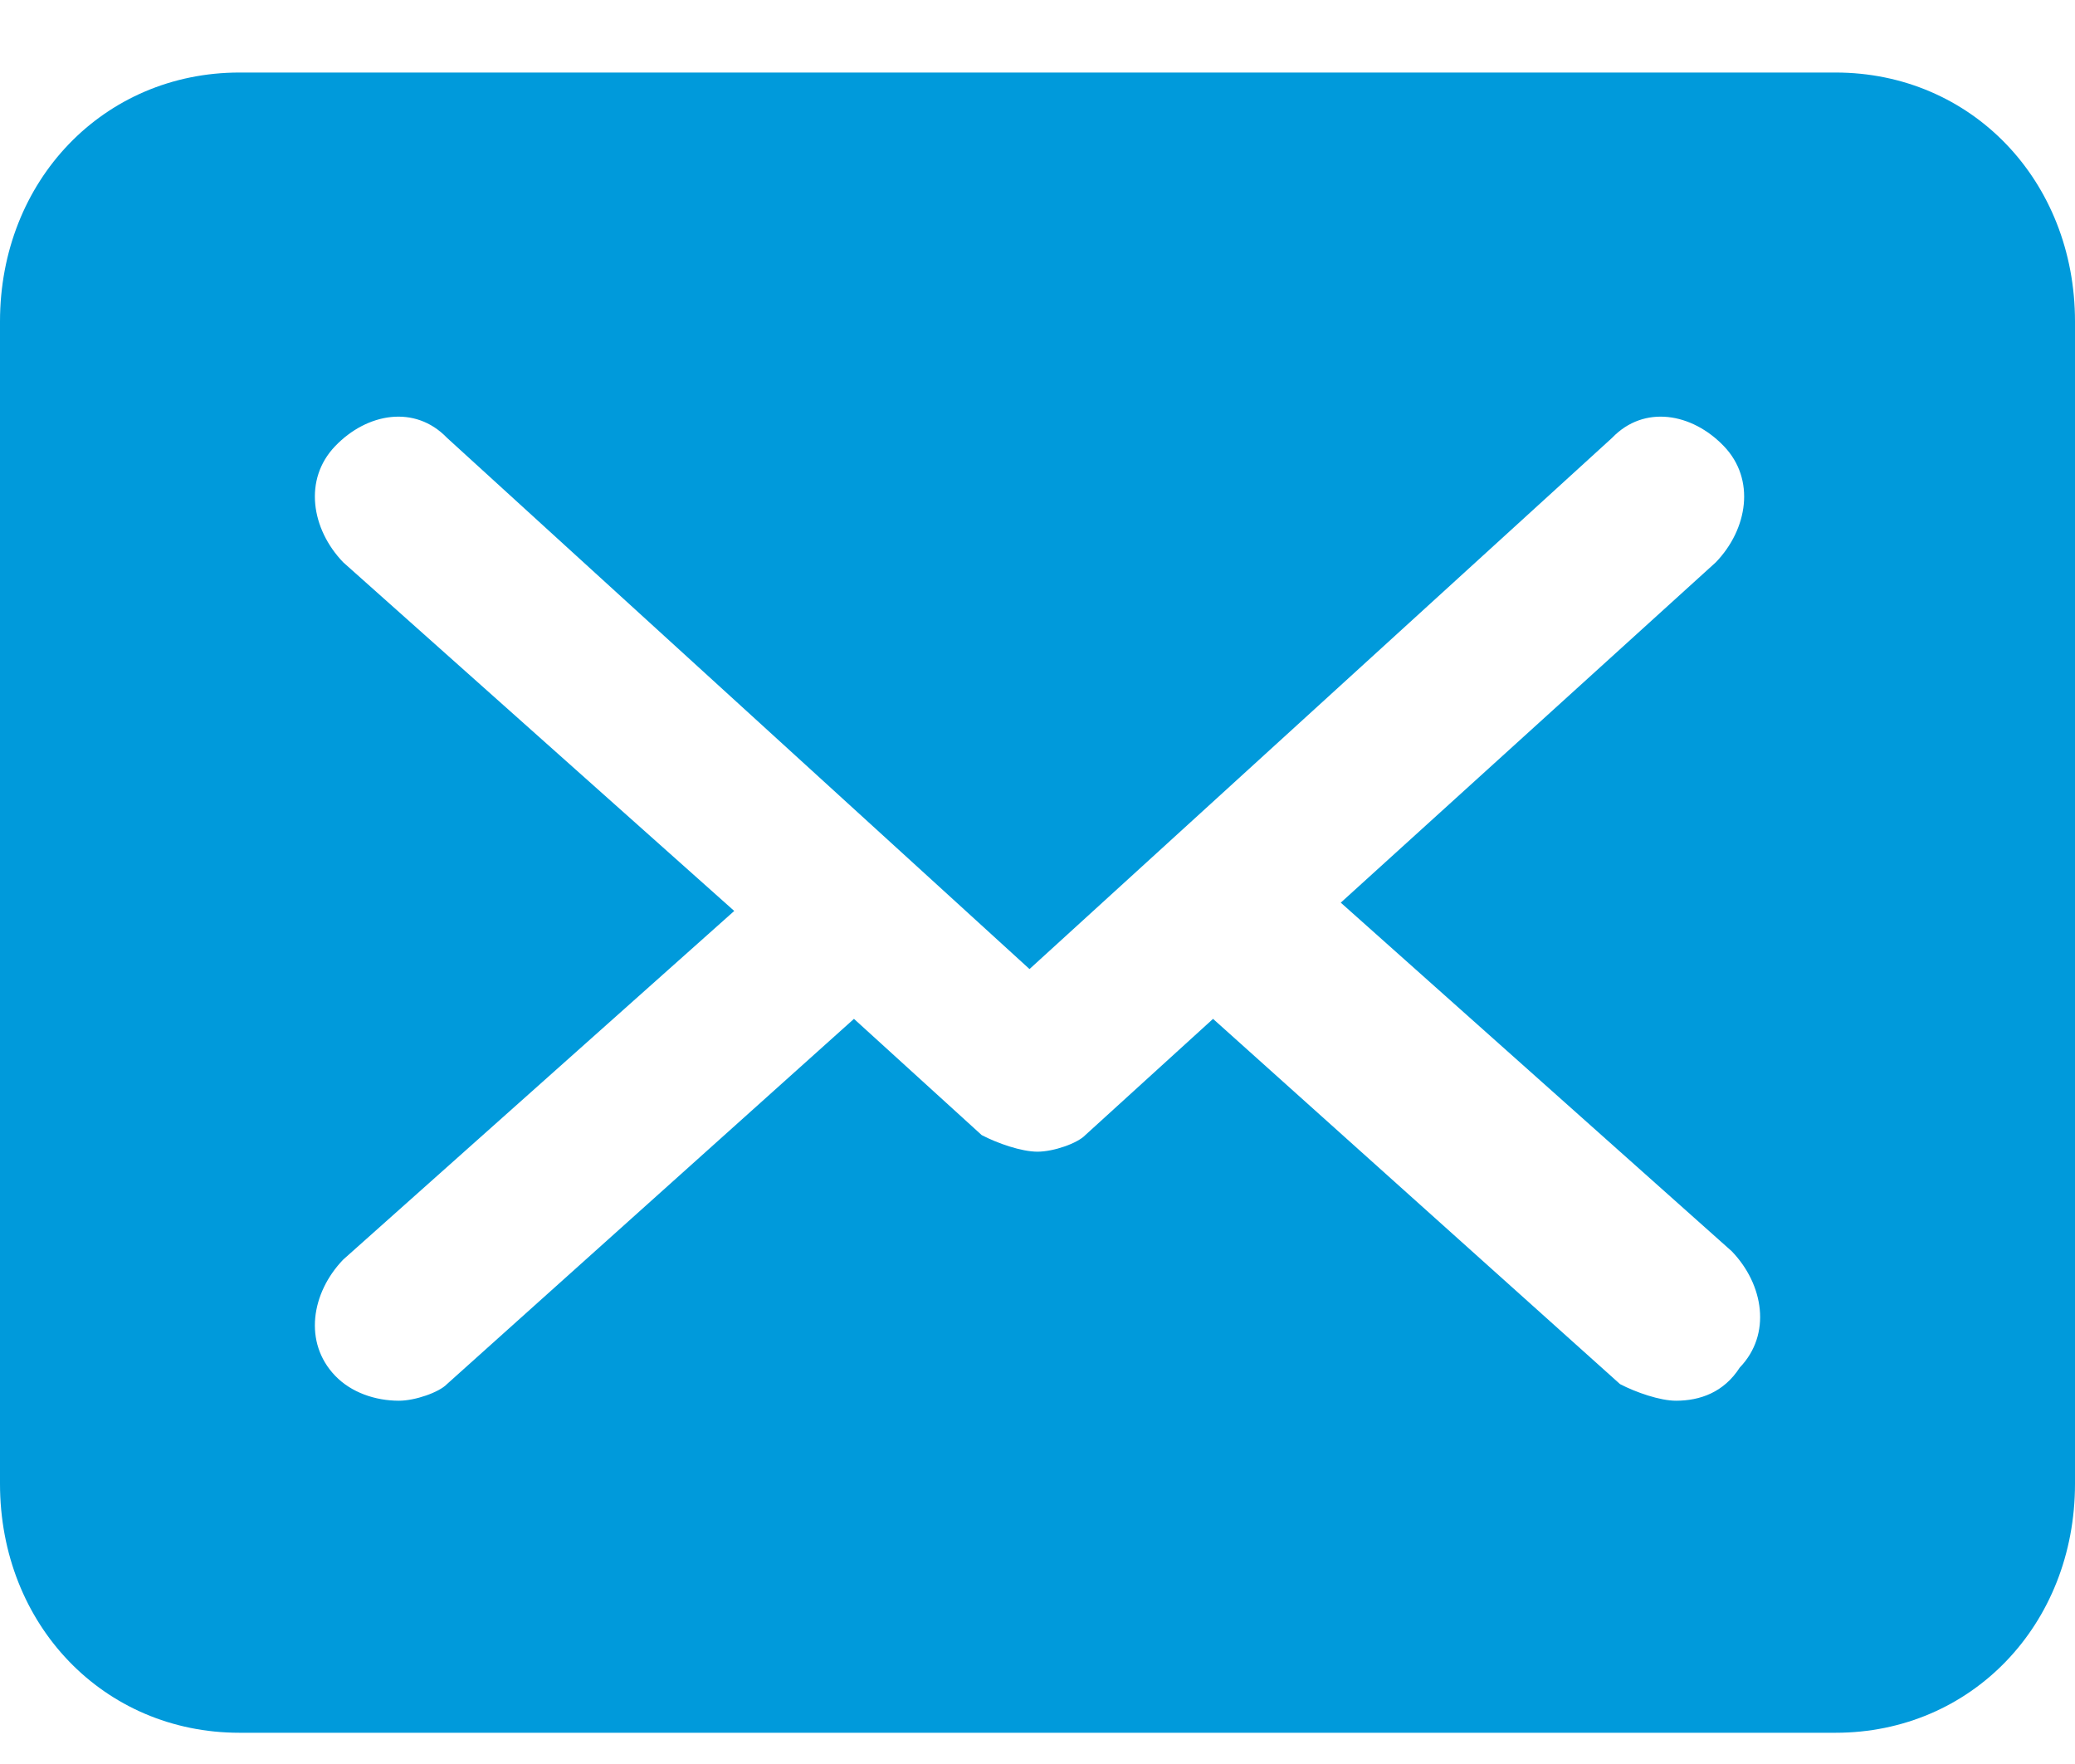 <?xml version="1.0" encoding="UTF-8"?> <svg xmlns="http://www.w3.org/2000/svg" width="20" height="17" viewBox="0 0 20 17" fill="none"><path id="Vector" d="M17.692 0.699H2.308C1 0.699 0 1.739 0 3.099V14.299C0 15.659 1 16.699 2.308 16.699H17.692C19 16.699 20 15.659 20 14.299V3.099C20 1.739 19 0.699 17.692 0.699ZM16.692 12.059C17 12.379 17.077 12.859 16.769 13.179C16.615 13.419 16.385 13.499 16.154 13.499C16 13.499 15.769 13.419 15.615 13.339L11.692 9.819L10.461 10.939C10.385 11.019 10.154 11.099 10 11.099C9.846 11.099 9.615 11.019 9.462 10.939L8.231 9.819L4.308 13.339C4.231 13.419 4 13.499 3.846 13.499C3.615 13.499 3.385 13.419 3.231 13.259C2.923 12.939 3 12.459 3.308 12.139L7.077 8.779L3.308 5.419C3 5.099 2.923 4.619 3.231 4.299C3.538 3.979 4 3.899 4.308 4.219L9.923 9.339L15.539 4.219C15.846 3.899 16.308 3.979 16.615 4.299C16.923 4.619 16.846 5.099 16.538 5.419L12.923 8.699L16.692 12.059Z" fill="#009ADB"></path></svg> 
